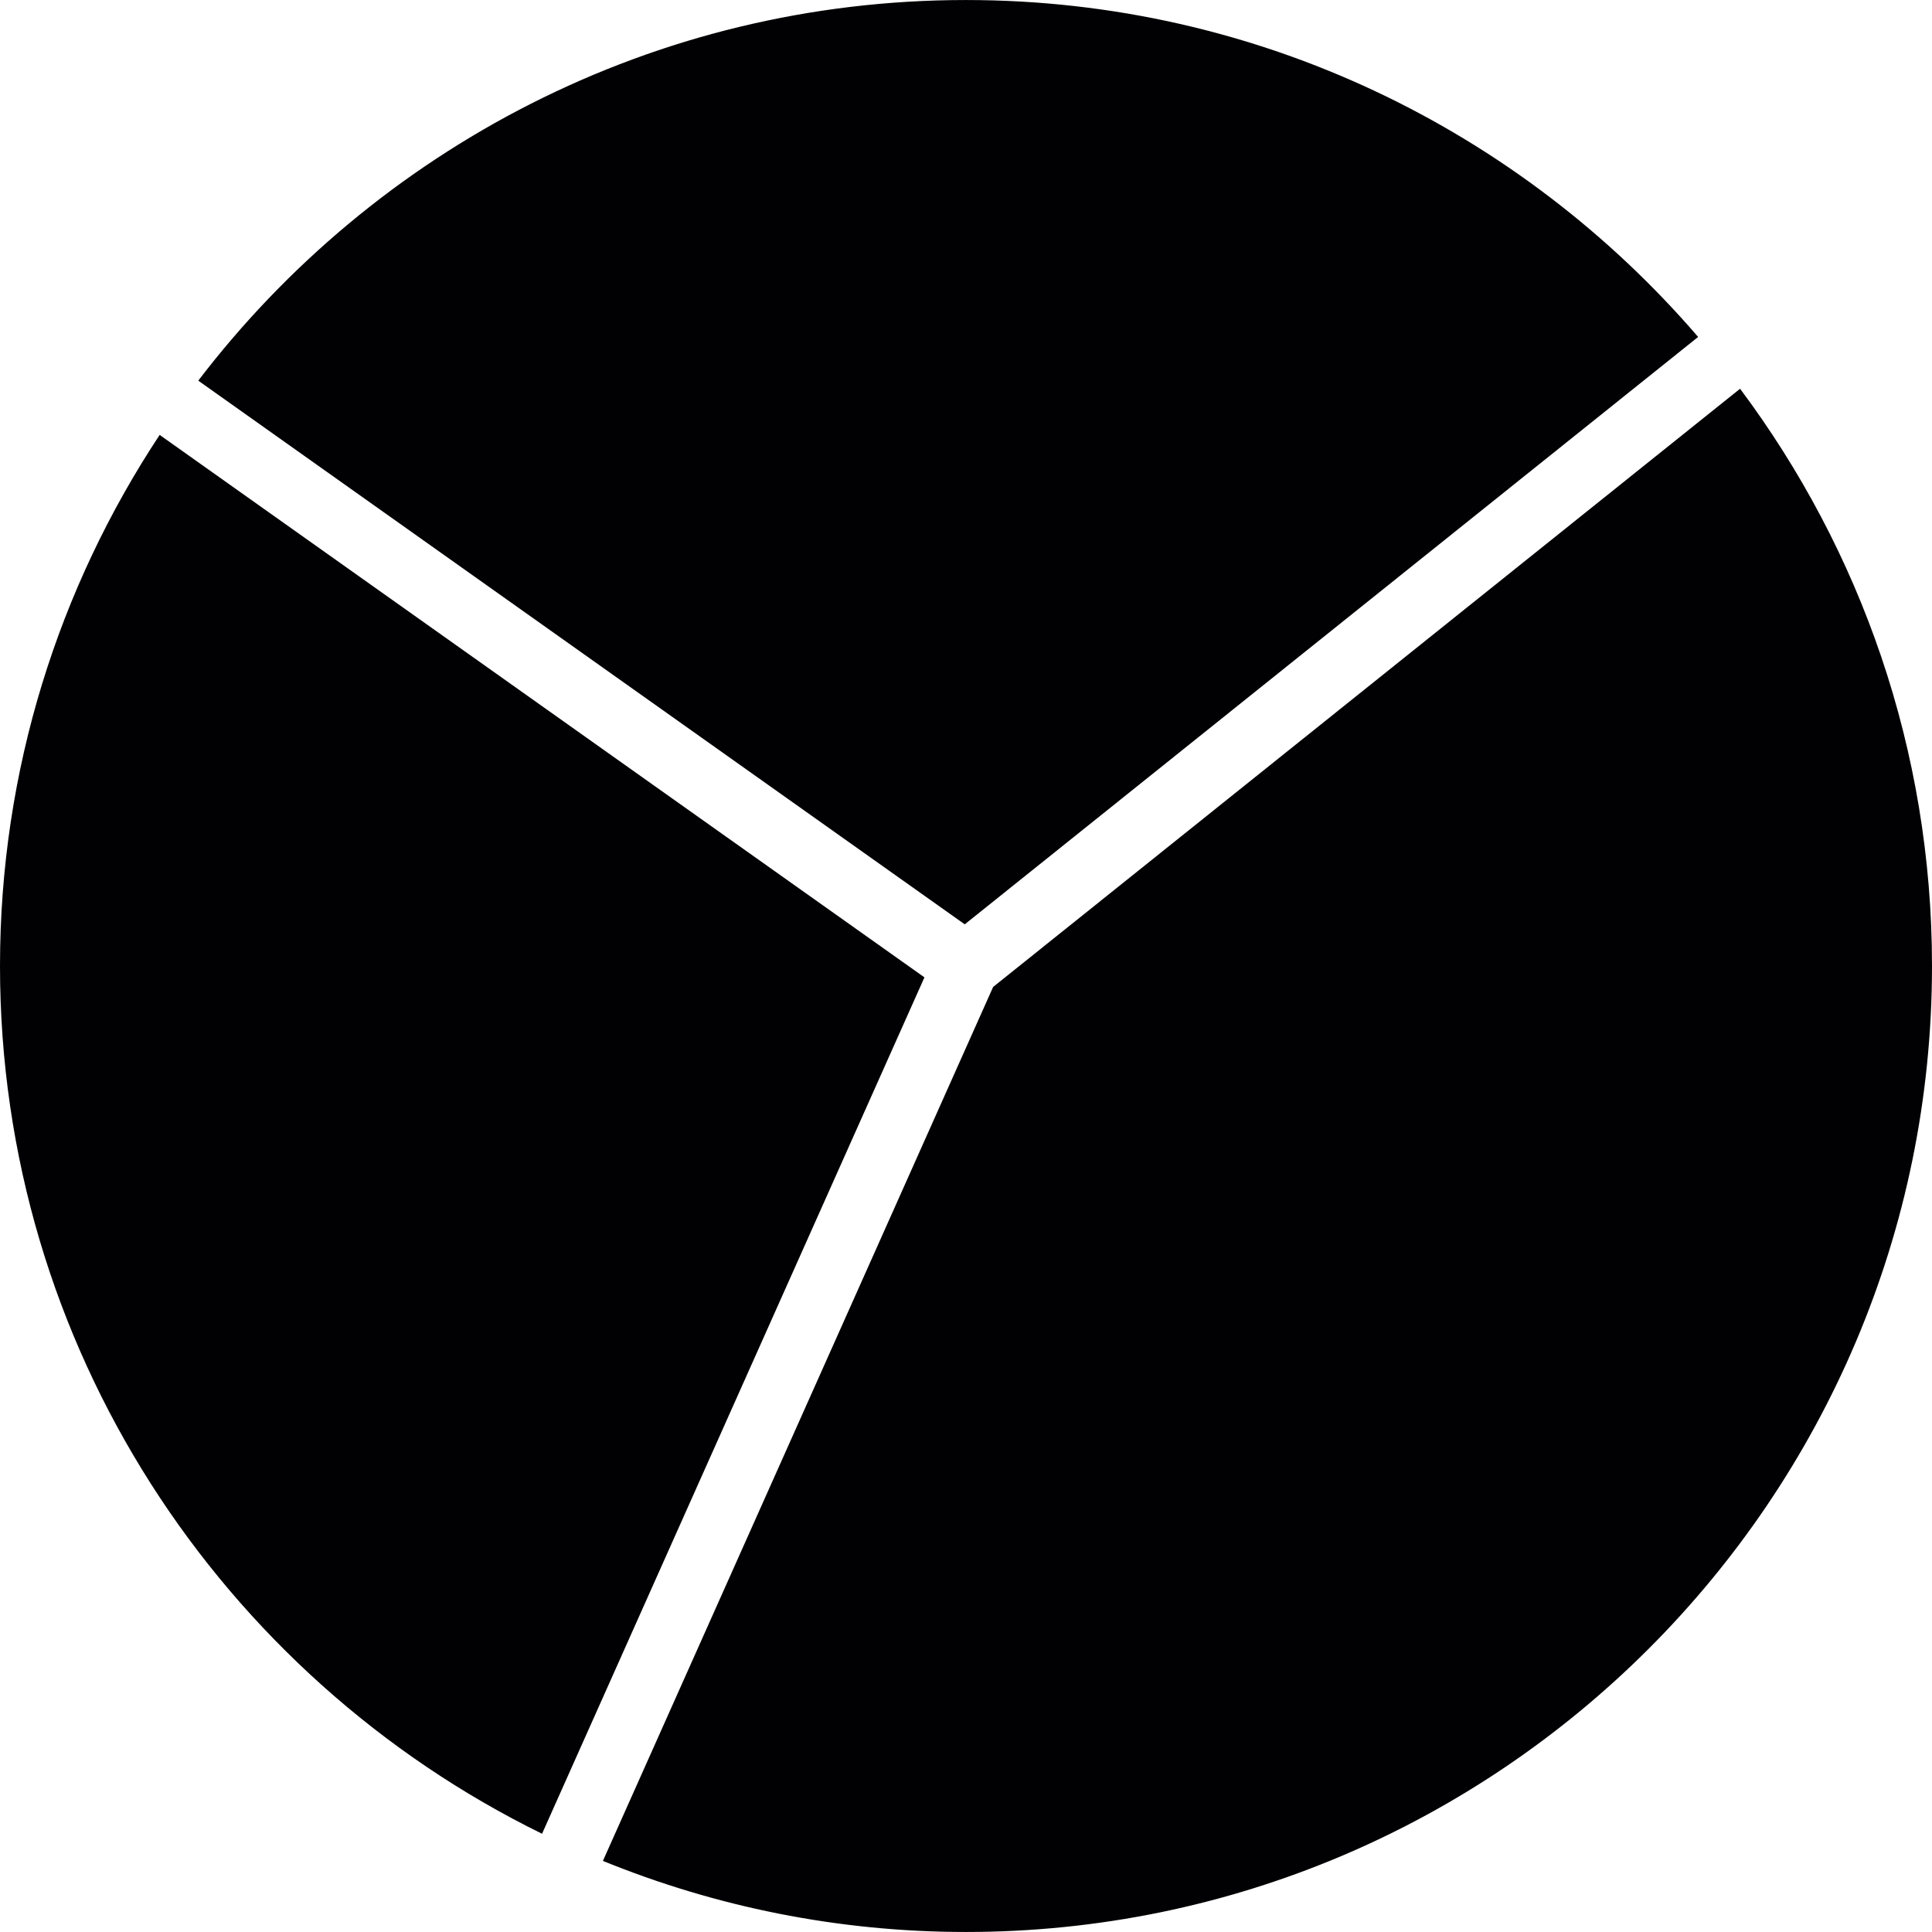 <?xml version="1.0" encoding="iso-8859-1"?>
<!-- Generator: Adobe Illustrator 18.1.1, SVG Export Plug-In . SVG Version: 6.00 Build 0)  -->
<svg version="1.1" id="Capa_1" xmlns="http://www.w3.org/2000/svg" xmlns:xlink="http://www.w3.org/1999/xlink" x="0px" y="0px"
	 viewBox="0 0 346.084 346.084" style="enable-background:new 0 0 346.084 346.084;" xml:space="preserve">
<g>
	<path style="fill:#010002;" d="M173.039,0.003c52.395,0,99.396,23.444,131.152,60.355l-131.373,105.22L35.515,68.186
		C67.157,26.782,117.022,0.003,173.039,0.003z"/>
	<path style="fill:#010002;" d="M0,173.042c0-35.121,10.549-67.819,28.599-95.136l136.999,97.17l-68.5,153.408
		C39.656,300.31,0,241.226,0,173.042z"/>
	<path style="fill:#010002;" d="M173.039,346.081c-23.002,0-44.948-4.547-65.039-12.733l69.902-156.553L311.703,69.636
		c21.582,28.868,34.381,64.669,34.381,103.406C346.078,268.452,268.449,346.081,173.039,346.081z"/>
</g>
<g>
</g>
<g>
</g>
<g>
</g>
<g>
</g>
<g>
</g>
<g>
</g>
<g>
</g>
<g>
</g>
<g>
</g>
<g>
</g>
<g>
</g>
<g>
</g>
<g>
</g>
<g>
</g>
<g>
</g>
</svg>
